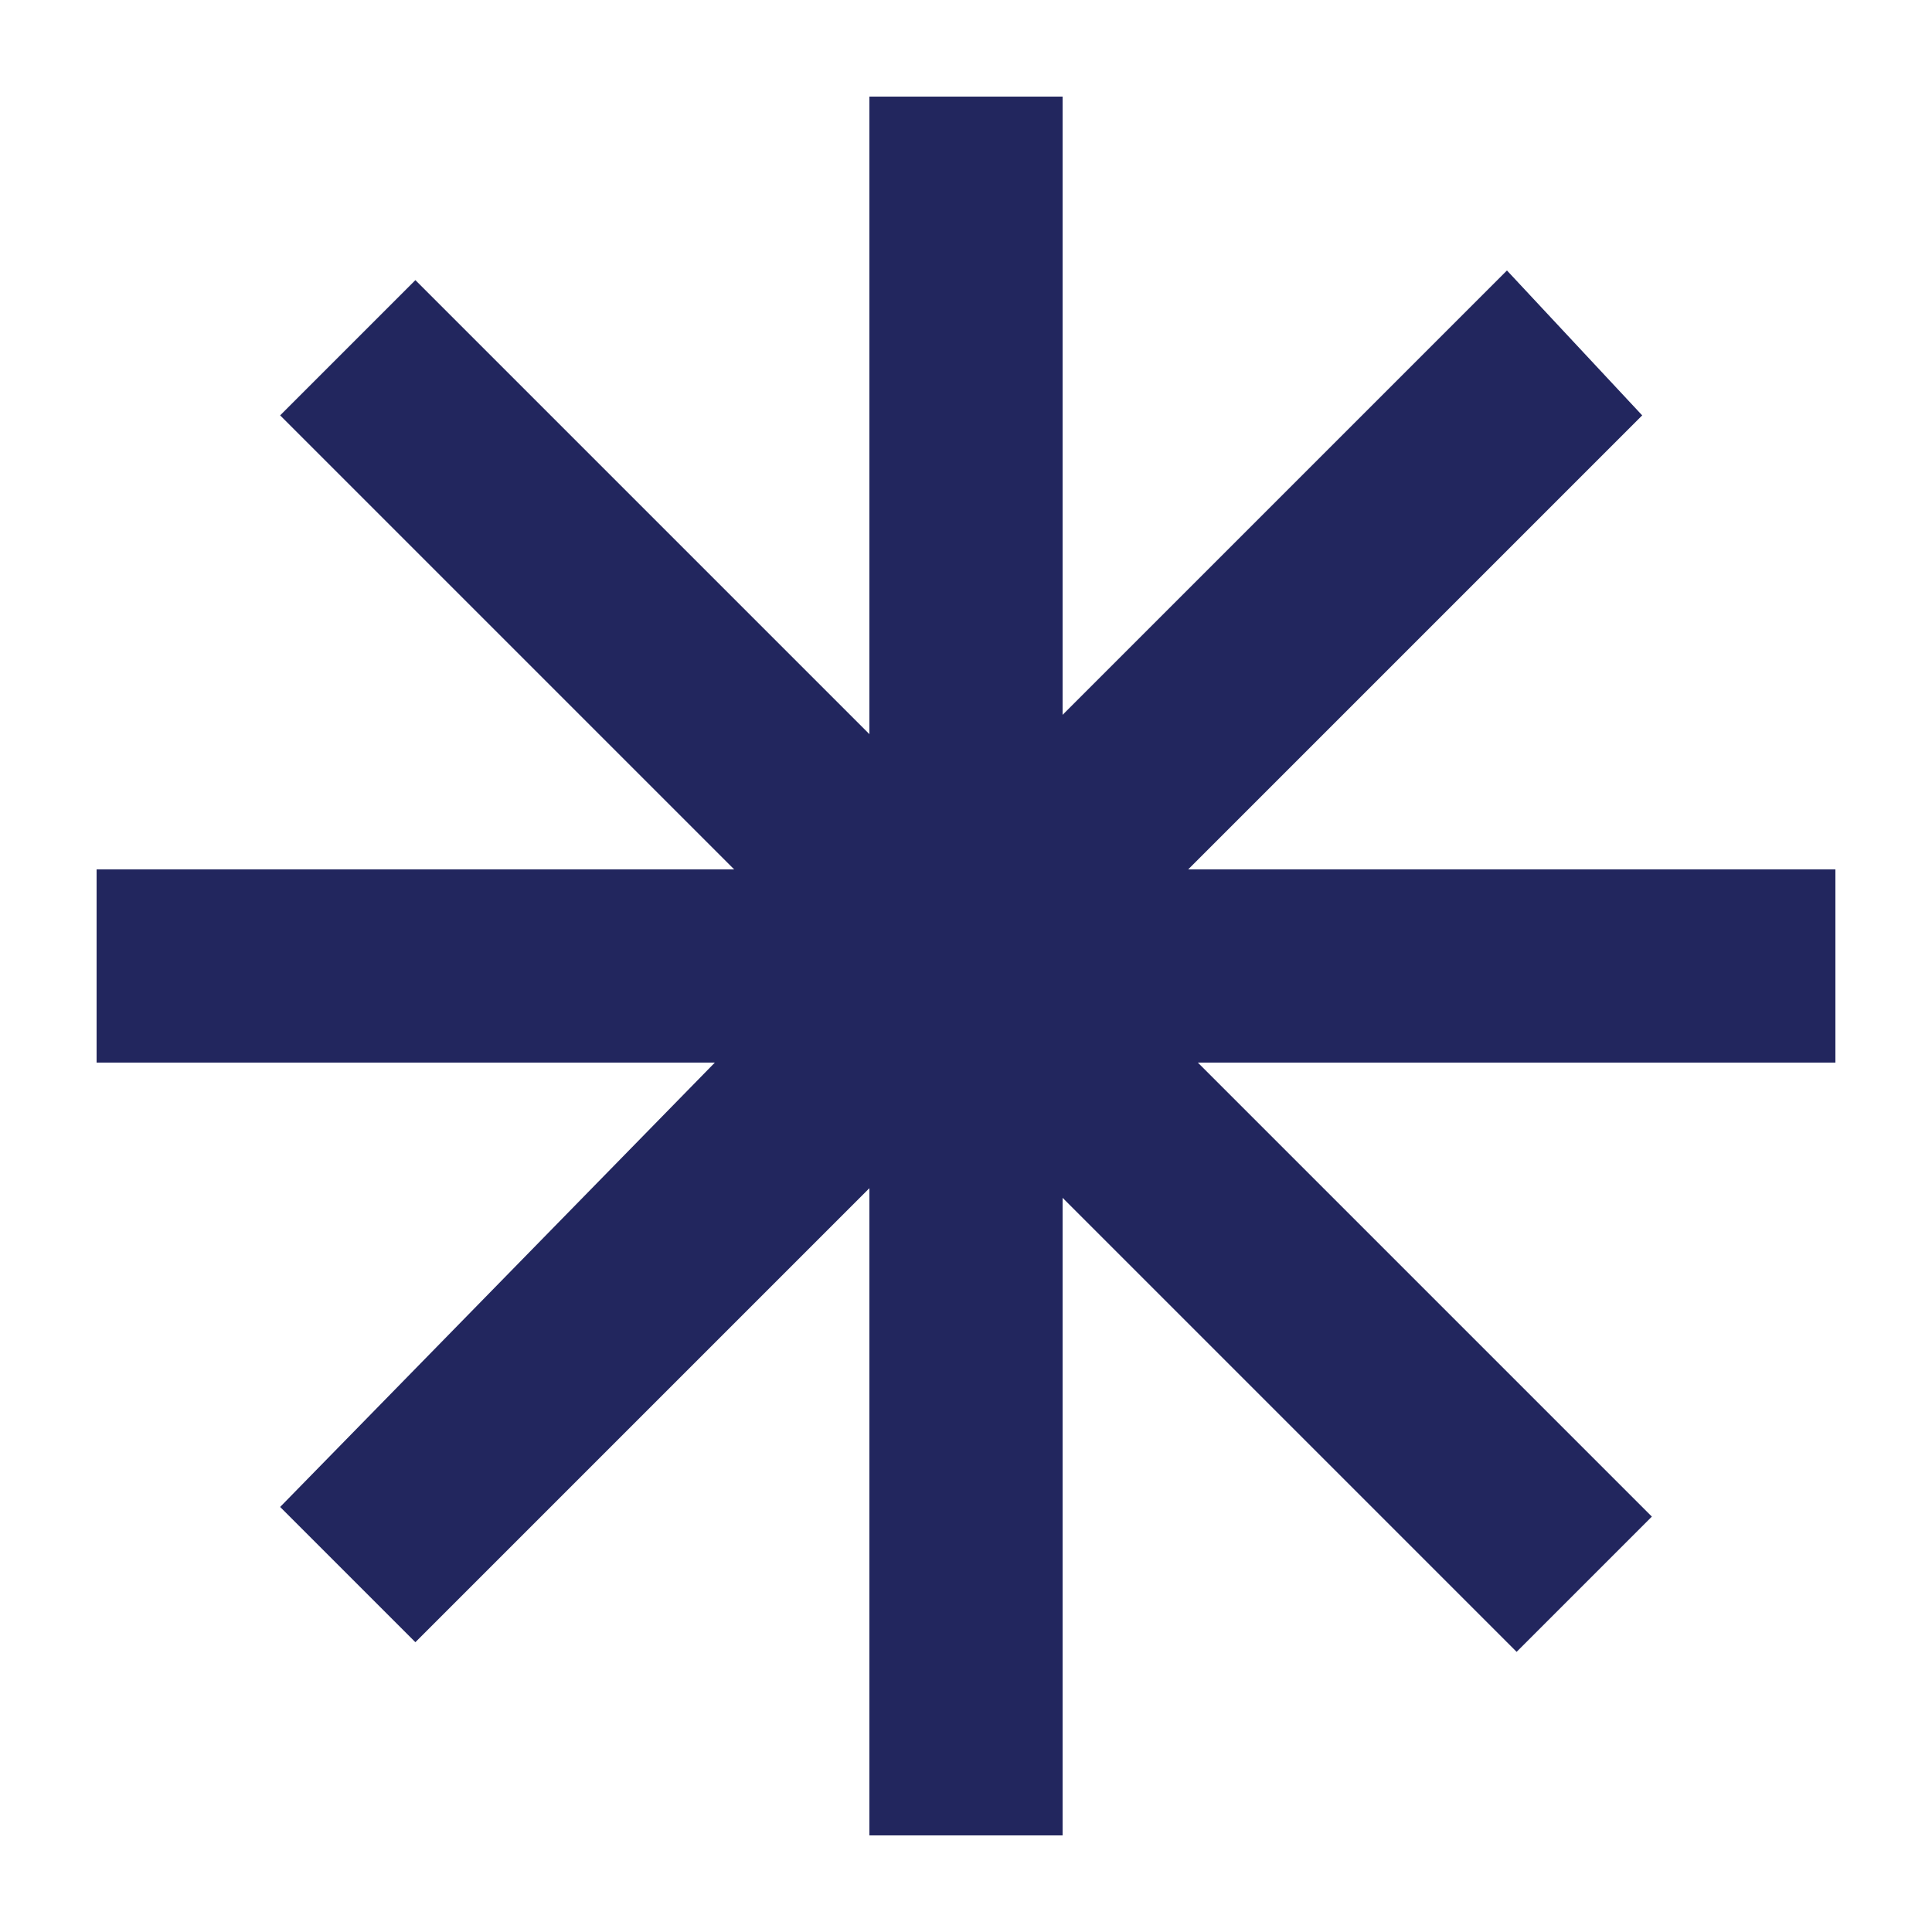 <svg width="10" height="10" viewBox="0 0 10 10" fill="none" xmlns="http://www.w3.org/2000/svg">
<path d="M9.5 5.5H6.2L8.55 7.85L7.85 8.55L5.5 6.2V9.5H4.5V6.15L2.15 8.5L1.45 7.8L3.7 5.5H0.5V4.5H3.8L1.45 2.15L2.15 1.45L4.5 3.8V0.5H5.5V3.7L7.8 1.4L8.5 2.15L6.15 4.5H9.5V5.5Z" fill="#22265E"/>
</svg>
